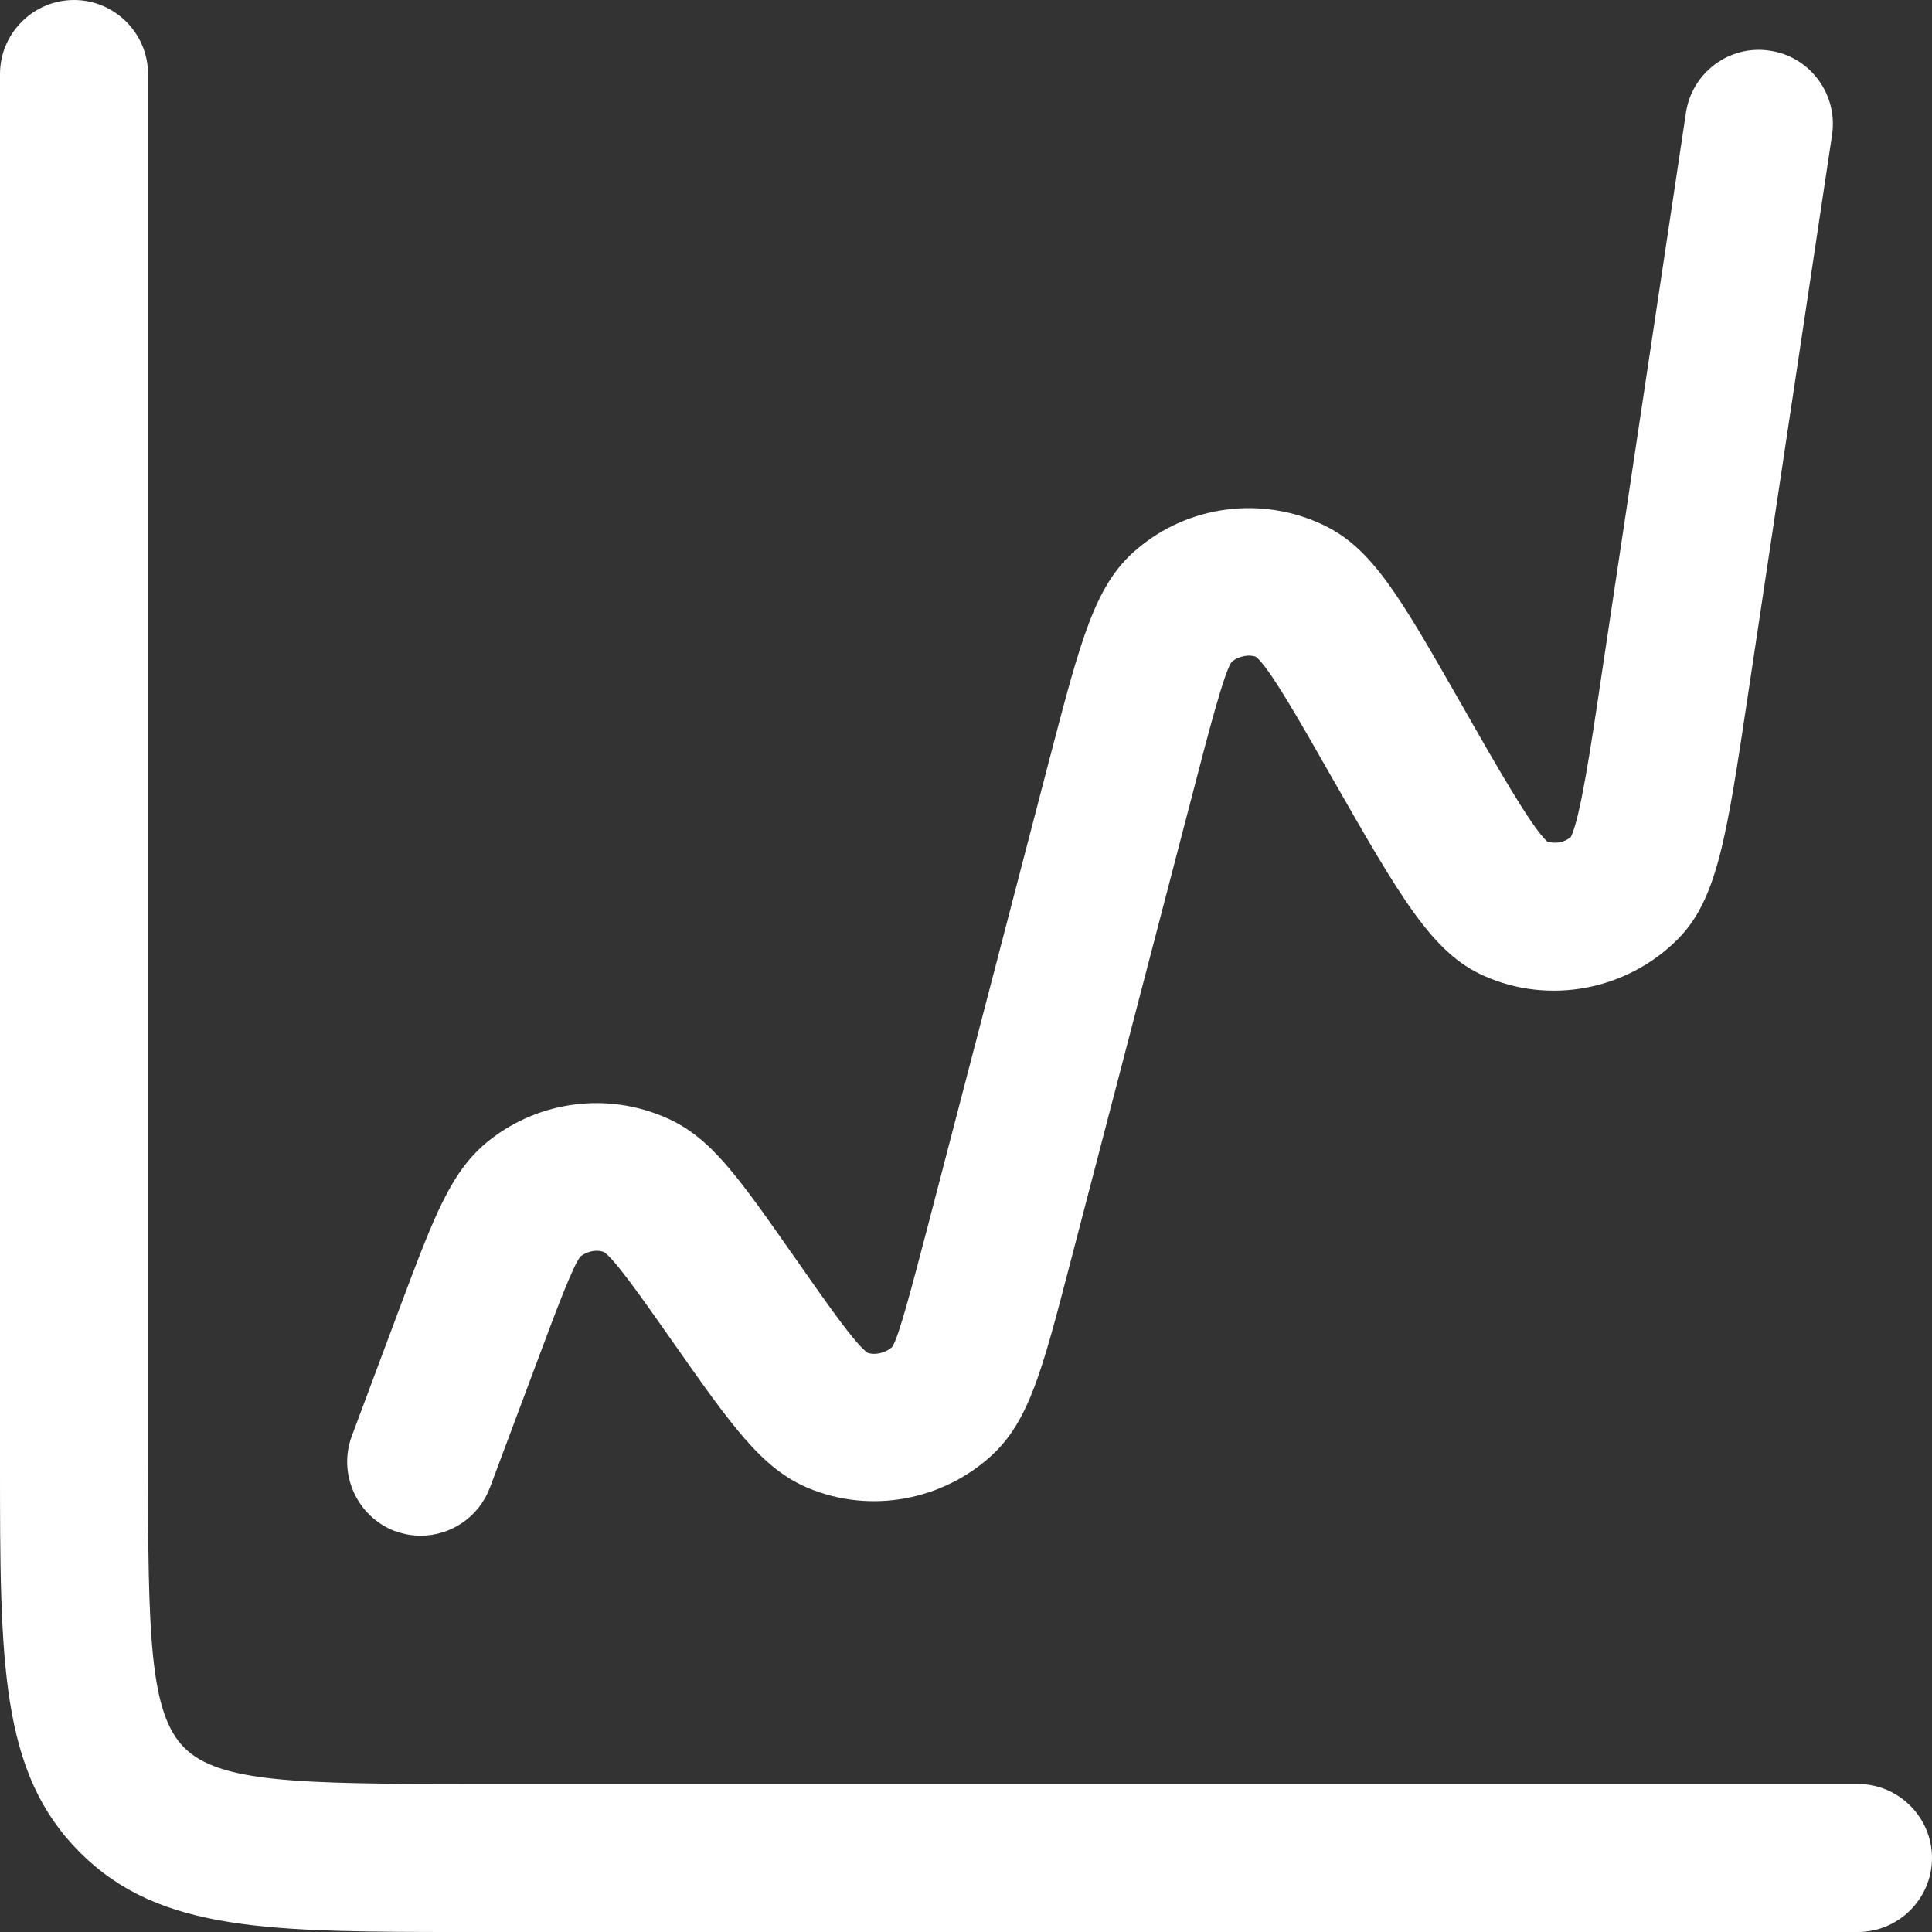 <?xml version="1.0" encoding="UTF-8"?><svg id="Layer_2" xmlns="http://www.w3.org/2000/svg" viewBox="0 0 52.21 52.21"><rect x="0" y="0" width="52.21" height="52.21" fill="#333333" stroke="none"/><defs><style>.cls-1{fill:#fff;}</style></defs><g id="Layer_1-2"><path class="cls-1" d="M10.67,41.37c.23,.09,.47,.13,.7,.13,.81,0,1.57-.5,1.87-1.3l1.34-3.58c.47-1.26,.92-2.45,1.11-2.67,.2-.15,.46-.19,.64-.11,.29,.2,1.02,1.24,1.8,2.35,1.64,2.34,2.46,3.51,3.73,4.03,1.67,.69,3.61,.33,4.94-.89,1.01-.93,1.37-2.32,2.09-5.08l3.33-12.77c.44-1.7,.86-3.3,1.06-3.59,.2-.17,.49-.21,.66-.14,.35,.27,1.17,1.71,2.04,3.24,1.87,3.27,2.72,4.76,4.12,5.38,1.76,.79,3.86,.39,5.23-.98,1.08-1.08,1.33-2.78,1.89-6.5l2.29-15.25c.16-1.09-.59-2.11-1.68-2.27-1.09-.17-2.11,.59-2.27,1.68l-2.29,15.26c-.29,1.96-.57,3.81-.82,4.31-.18,.15-.42,.19-.64,.12-.42-.38-1.35-2.01-2.33-3.73-1.64-2.87-2.39-4.19-3.71-4.82-1.67-.8-3.67-.54-5.07,.67-1.11,.95-1.49,2.41-2.33,5.62l-3.33,12.78c-.39,1.48-.75,2.88-.93,3.14-.2,.18-.48,.22-.66,.16-.33-.22-1.15-1.4-2.03-2.66-1.48-2.11-2.22-3.17-3.41-3.69-1.58-.7-3.42-.47-4.78,.6-1.03,.81-1.48,2.01-2.39,4.43l-1.33,3.56c-.39,1.03,.14,2.19,1.17,2.58Z"/><path class="cls-1" d="M12.71,52.21H50.21c1.1,0,2-.9,2-2s-.9-2-2-2H12.71c-4.68,0-6.79-.04-7.73-.98-.94-.94-.98-3.05-.98-7.73V2C4,.9,3.1,0,2,0S0,.9,0,2V39.5c0,5.42,0,8.4,2.16,10.56s5.14,2.15,10.56,2.15Z"/></g></svg>